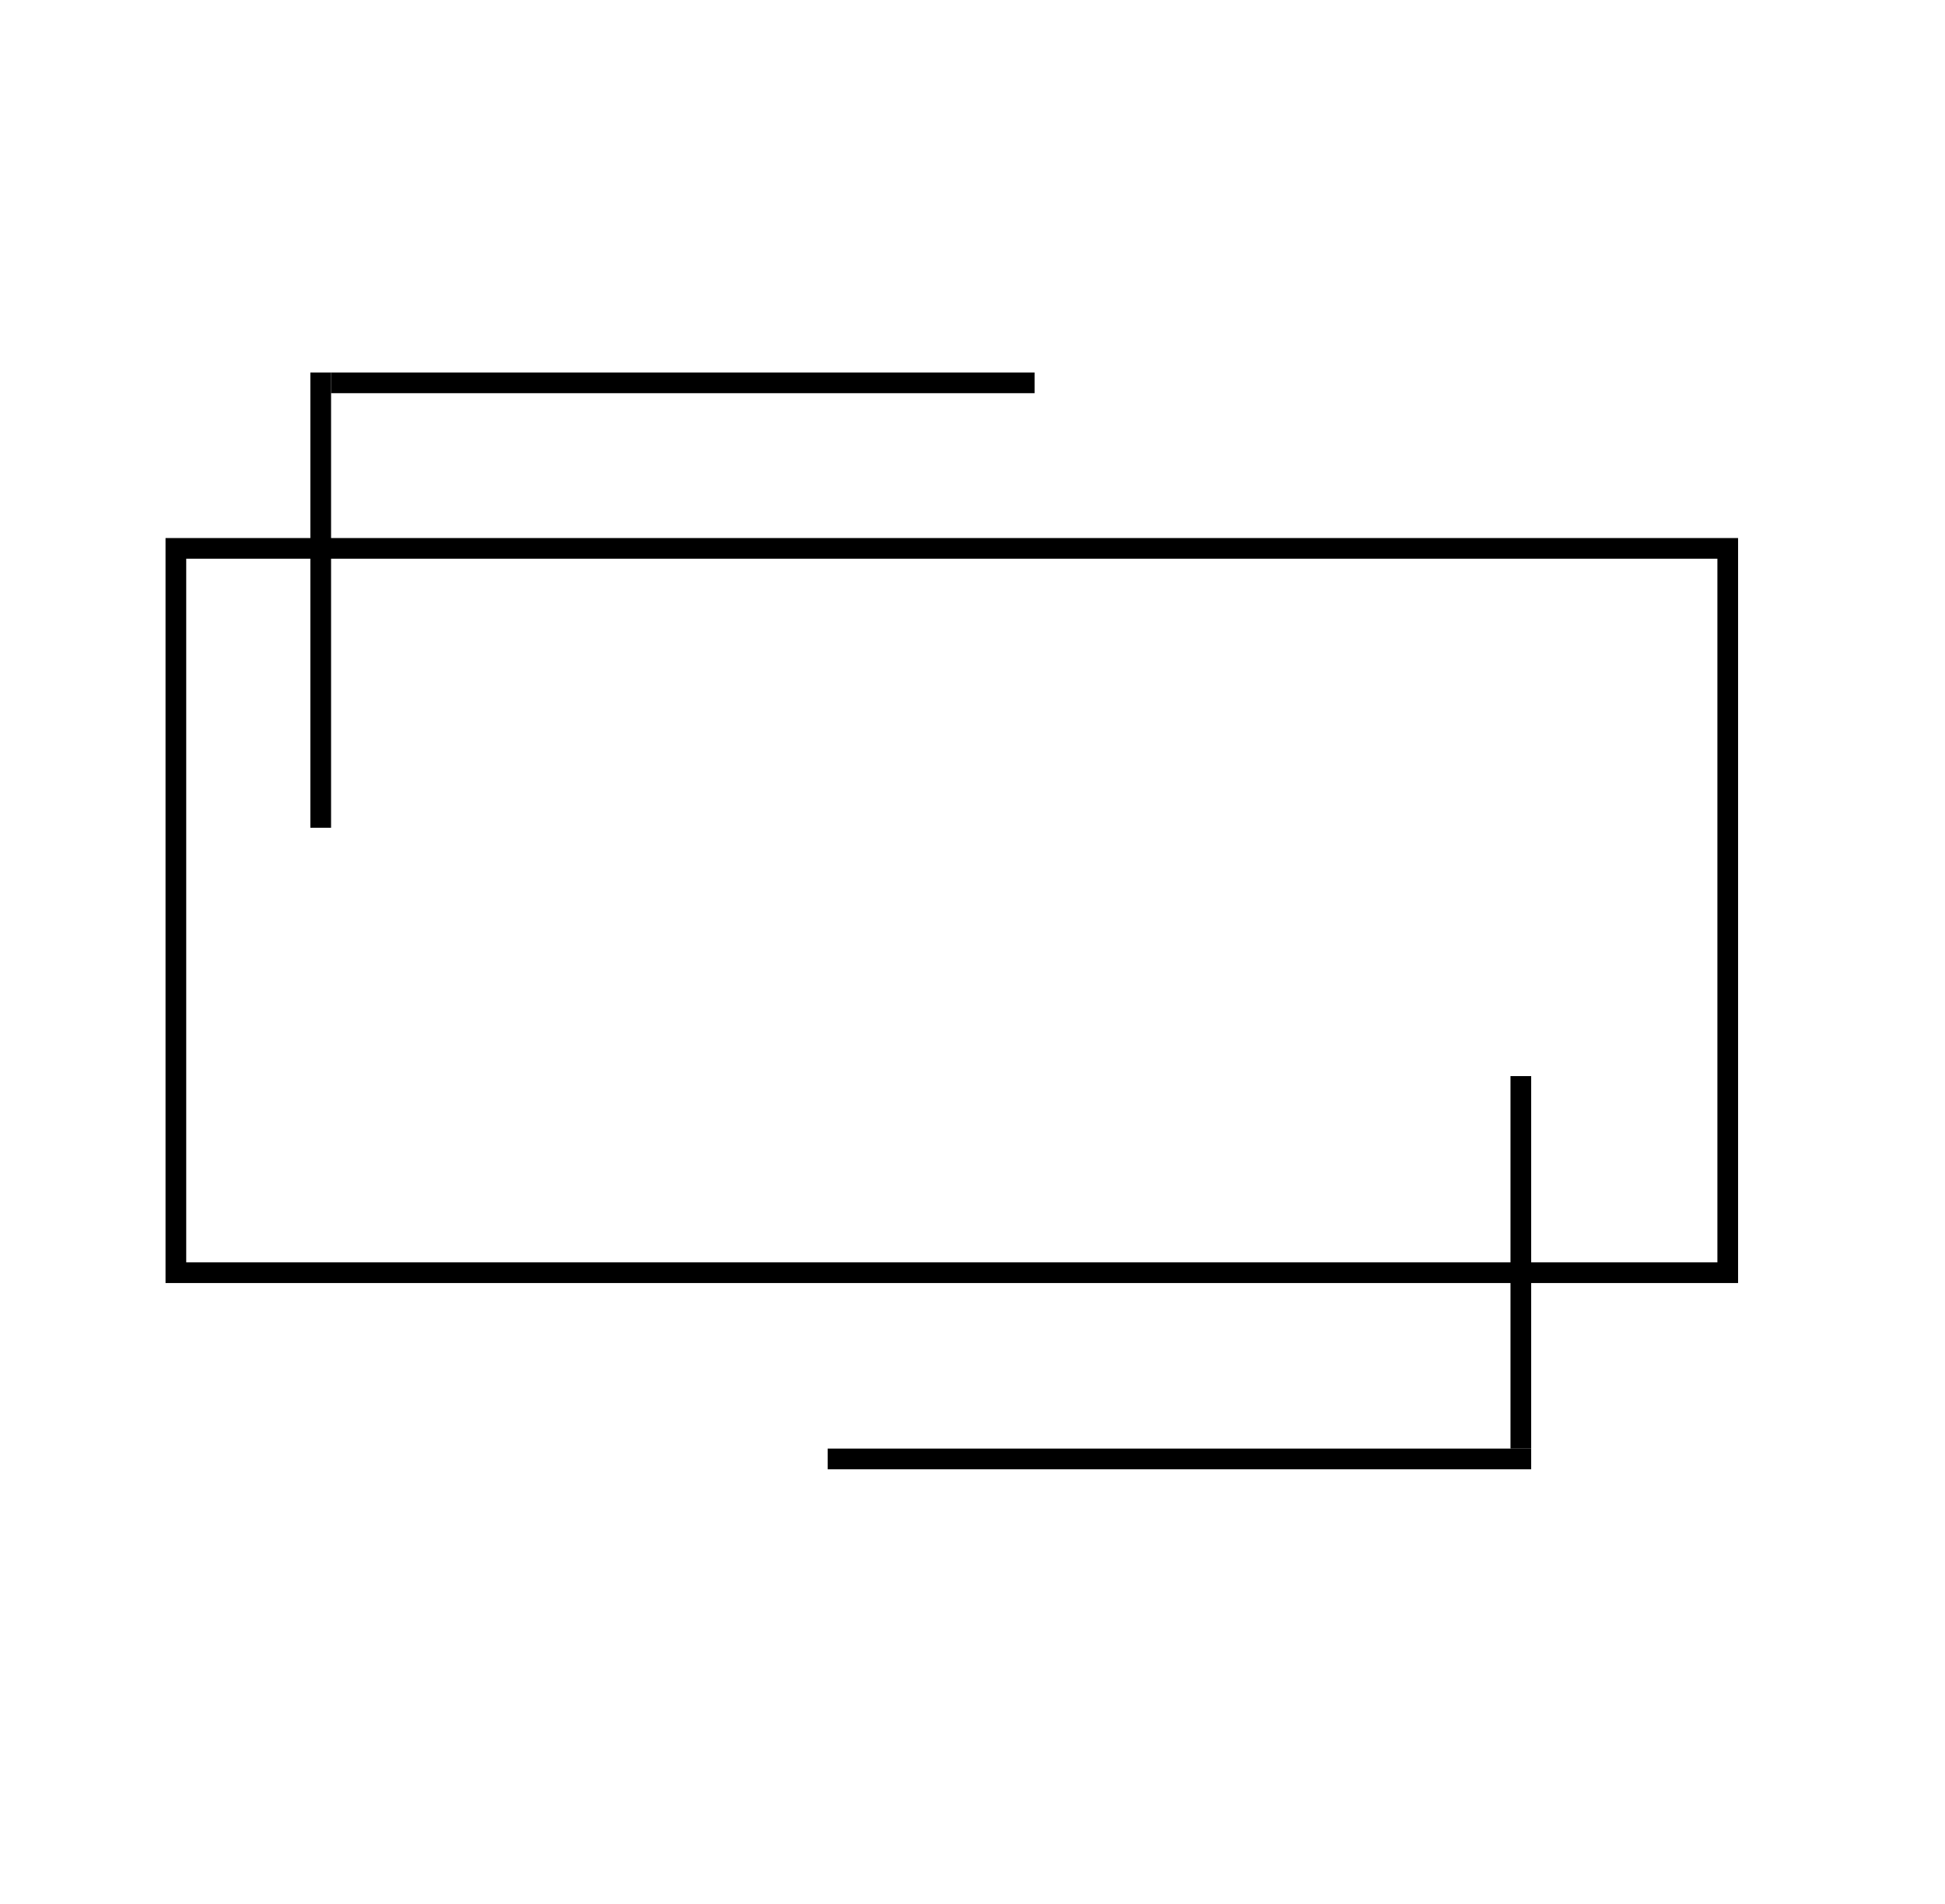 <svg width="47" height="46" viewBox="0 0 47 46" fill="none" xmlns="http://www.w3.org/2000/svg">
<rect x="4.25" y="13.25" width="37.5" height="17.5" stroke="black" stroke-width="0.5"/>
<line x1="7.75" y1="20" x2="7.75" y2="9" stroke="black" stroke-width="0.5"/>
<line x1="25" y1="9.25" x2="8" y2="9.25" stroke="black" stroke-width="0.5"/>
<line x1="37" y1="35.25" x2="20" y2="35.25" stroke="black" stroke-width="0.5"/>
<line x1="36.75" y1="35" x2="36.75" y2="26" stroke="black" stroke-width="0.5"/>
</svg>
